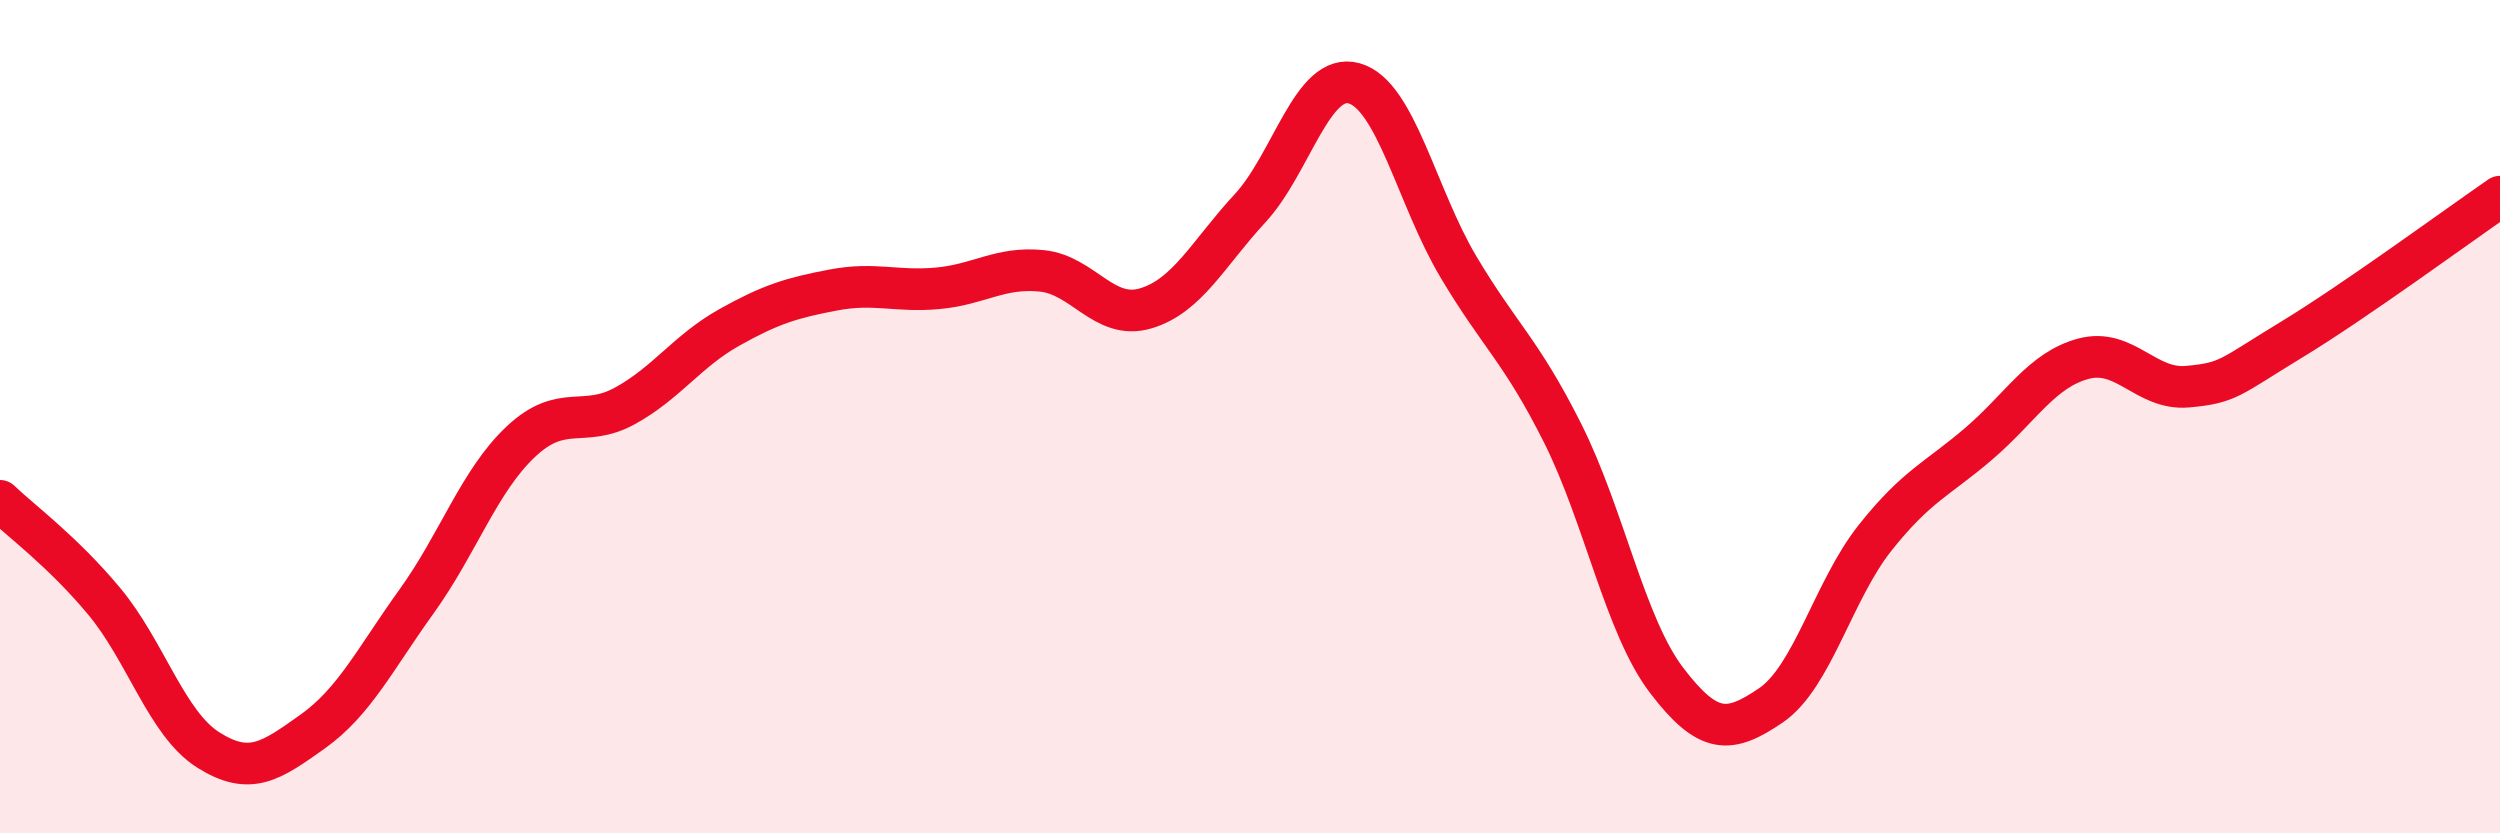 
    <svg width="60" height="20" viewBox="0 0 60 20" xmlns="http://www.w3.org/2000/svg">
      <path
        d="M 0,12.02 C 0.5,12.5 1.5,13.23 2.5,14.43 C 3.5,15.63 4,17.37 5,18 C 6,18.63 6.5,18.27 7.5,17.56 C 8.5,16.85 9,15.82 10,14.43 C 11,13.04 11.5,11.54 12.5,10.6 C 13.5,9.66 14,10.29 15,9.74 C 16,9.19 16.5,8.42 17.5,7.86 C 18.5,7.3 19,7.15 20,6.96 C 21,6.77 21.5,7.01 22.5,6.92 C 23.5,6.83 24,6.4 25,6.5 C 26,6.6 26.5,7.7 27.5,7.4 C 28.5,7.1 29,6.08 30,5 C 31,3.92 31.5,1.72 32.5,2 C 33.5,2.28 34,4.72 35,6.4 C 36,8.08 36.5,8.4 37.5,10.39 C 38.5,12.38 39,15.02 40,16.33 C 41,17.64 41.5,17.61 42.5,16.93 C 43.5,16.25 44,14.17 45,12.91 C 46,11.65 46.5,11.5 47.5,10.64 C 48.5,9.78 49,8.88 50,8.61 C 51,8.34 51.5,9.37 52.5,9.28 C 53.5,9.19 53.5,9.06 55,8.15 C 56.5,7.24 59,5.41 60,4.72L60 20L0 20Z"
        fill="#EB0A25"
        opacity="0.1"
        stroke-linecap="round"
        stroke-linejoin="round"
      />
      <path
        d="M 0,12.02 C 0.5,12.5 1.5,13.23 2.5,14.43 C 3.5,15.63 4,17.37 5,18 C 6,18.63 6.5,18.27 7.5,17.56 C 8.5,16.85 9,15.82 10,14.43 C 11,13.04 11.5,11.54 12.5,10.6 C 13.5,9.66 14,10.29 15,9.74 C 16,9.19 16.5,8.42 17.5,7.86 C 18.5,7.3 19,7.15 20,6.96 C 21,6.77 21.5,7.01 22.5,6.92 C 23.5,6.83 24,6.4 25,6.5 C 26,6.6 26.5,7.7 27.5,7.4 C 28.5,7.1 29,6.08 30,5 C 31,3.92 31.5,1.72 32.5,2 C 33.5,2.28 34,4.72 35,6.4 C 36,8.08 36.5,8.4 37.5,10.39 C 38.5,12.38 39,15.02 40,16.33 C 41,17.64 41.5,17.61 42.5,16.93 C 43.5,16.25 44,14.17 45,12.91 C 46,11.65 46.5,11.5 47.5,10.64 C 48.5,9.78 49,8.88 50,8.61 C 51,8.34 51.5,9.37 52.5,9.28 C 53.5,9.19 53.5,9.06 55,8.15 C 56.5,7.24 59,5.41 60,4.72"
        stroke="#EB0A25"
        stroke-width="1"
        fill="none"
        stroke-linecap="round"
        stroke-linejoin="round"
      />
    </svg>
  